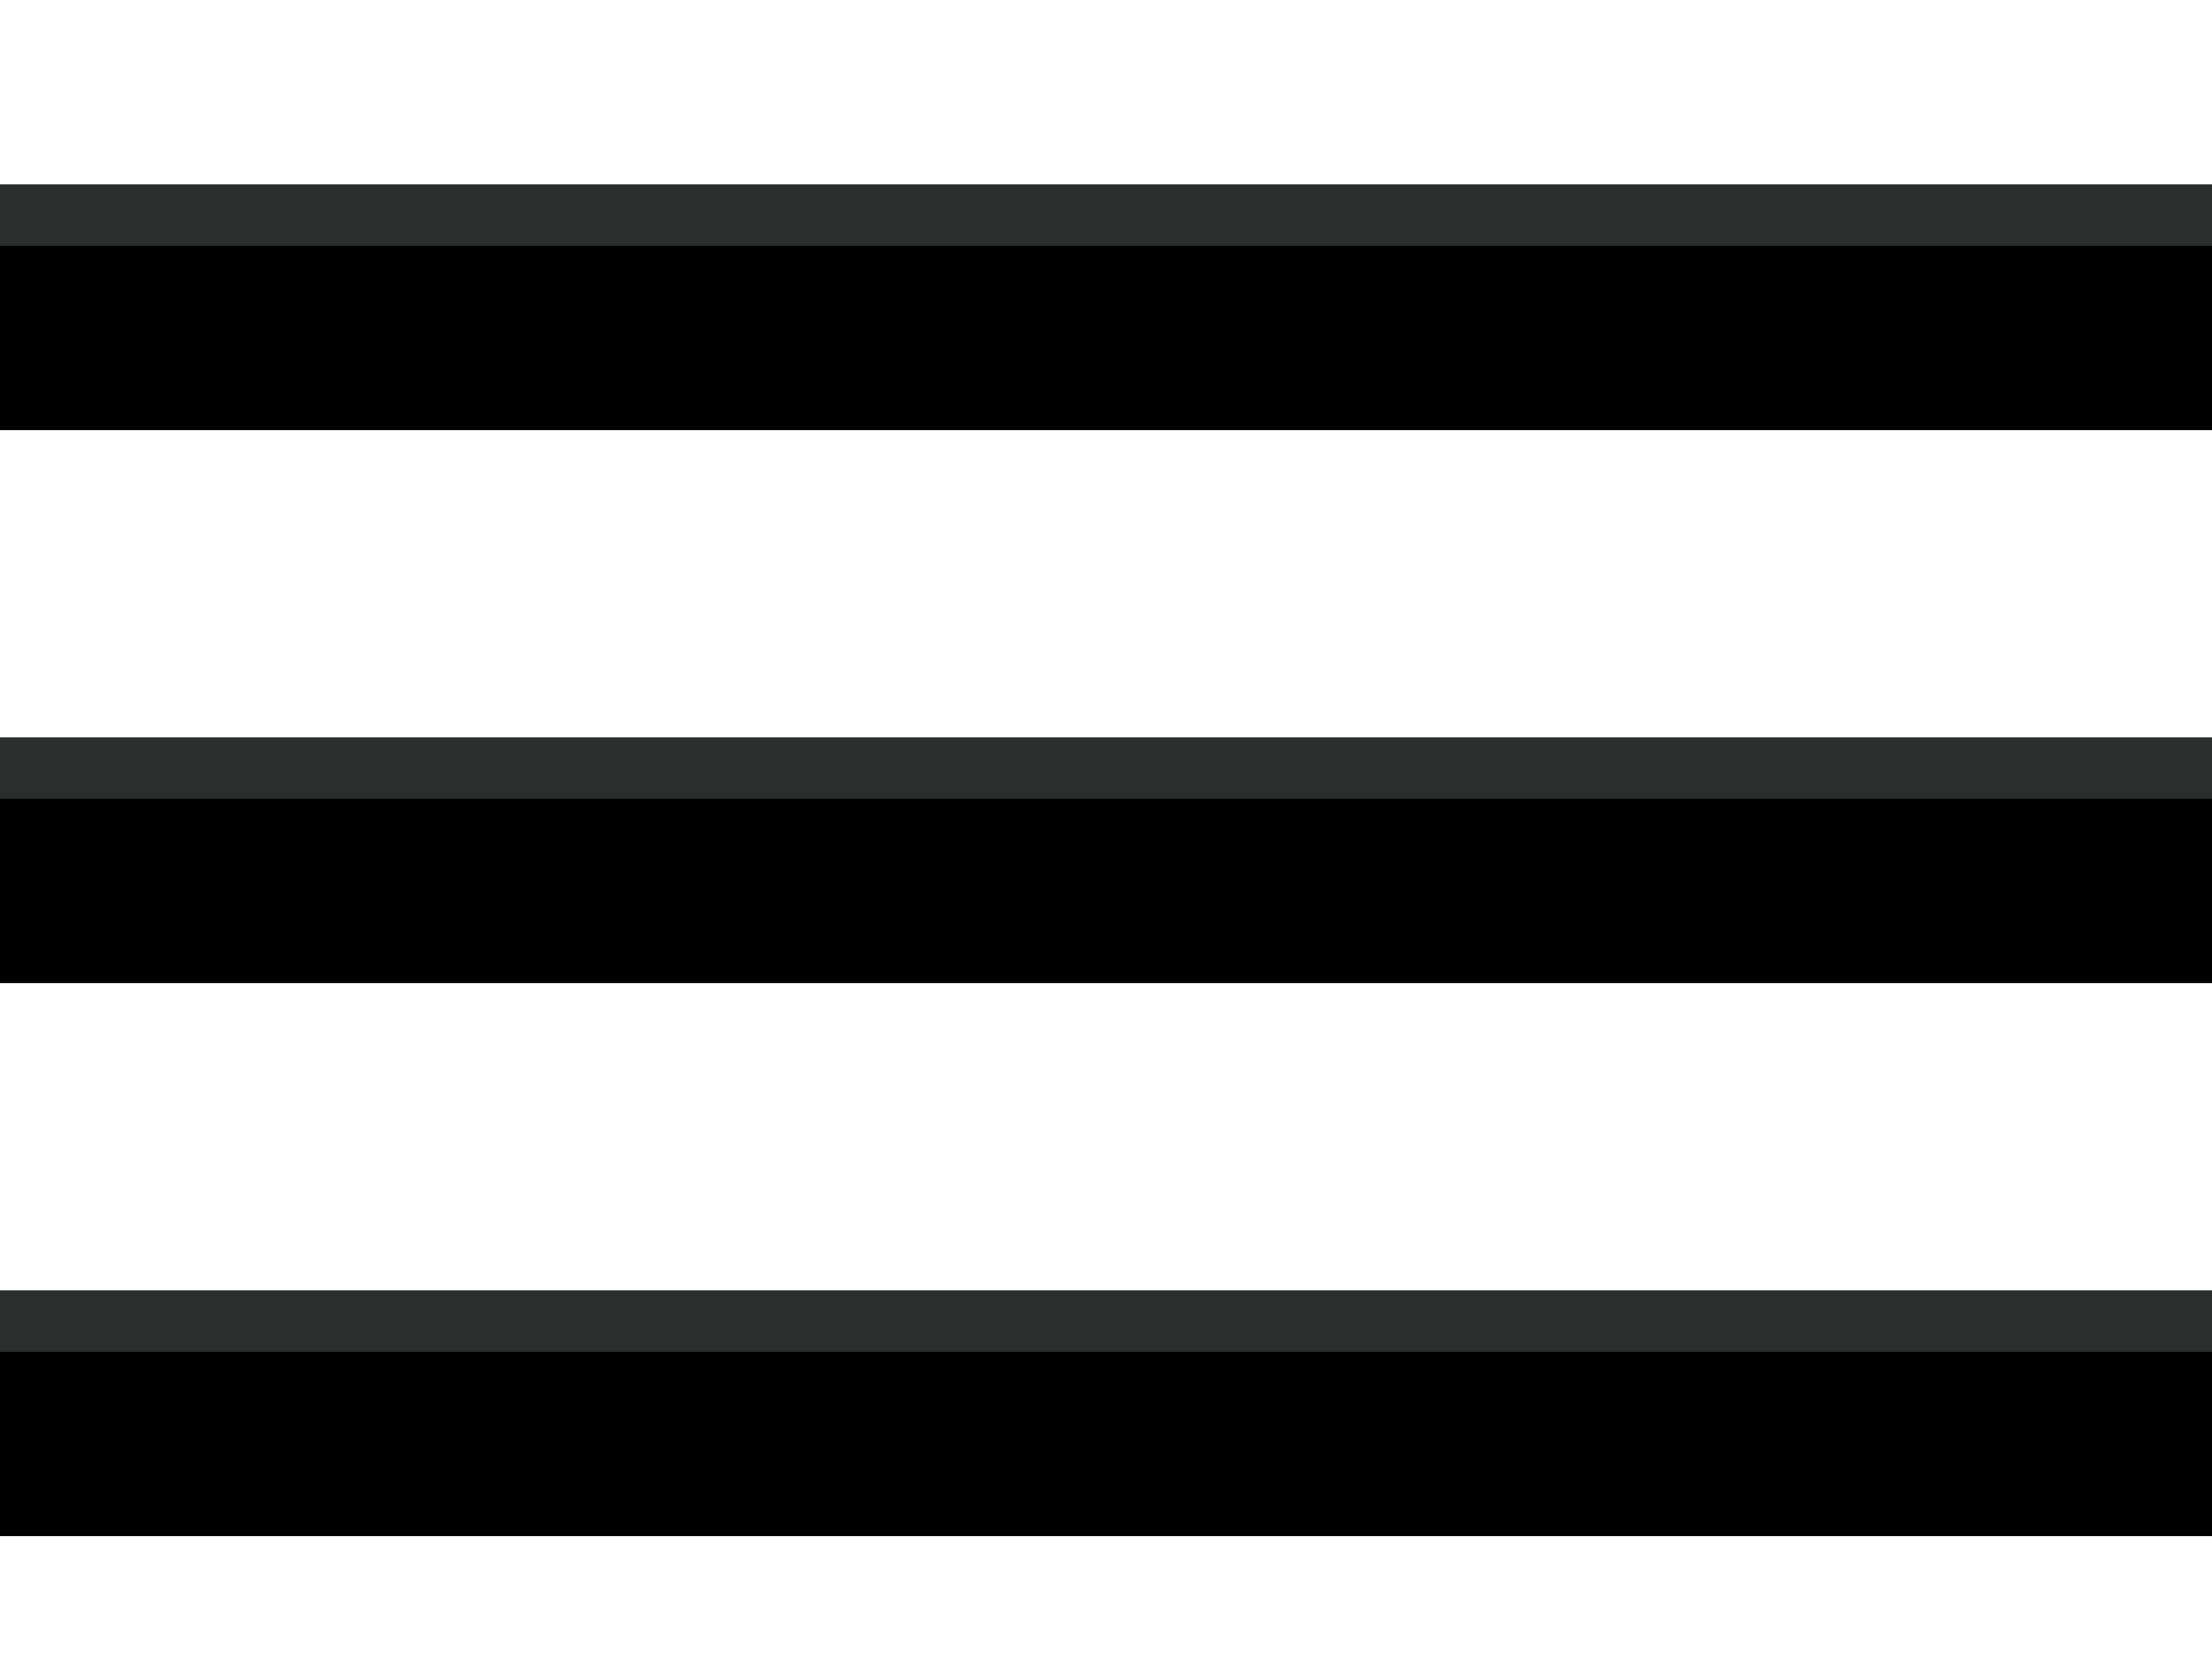 <svg width="36" height="27" viewBox="0 0 36 27" fill="none" xmlns="http://www.w3.org/2000/svg">
<rect y="3" width="36" height="3" fill="#2C2E2E"/>
<rect y="12" width="36" height="3" fill="#2C2E2E"/>
<rect y="21" width="36" height="3" fill="#2C2E2E"/>
<rect y="4" width="36" height="3" fill="#010101"/>
<rect y="13" width="36" height="3" fill="#010101"/>
<rect y="22" width="36" height="3" fill="#010101"/>
</svg>
